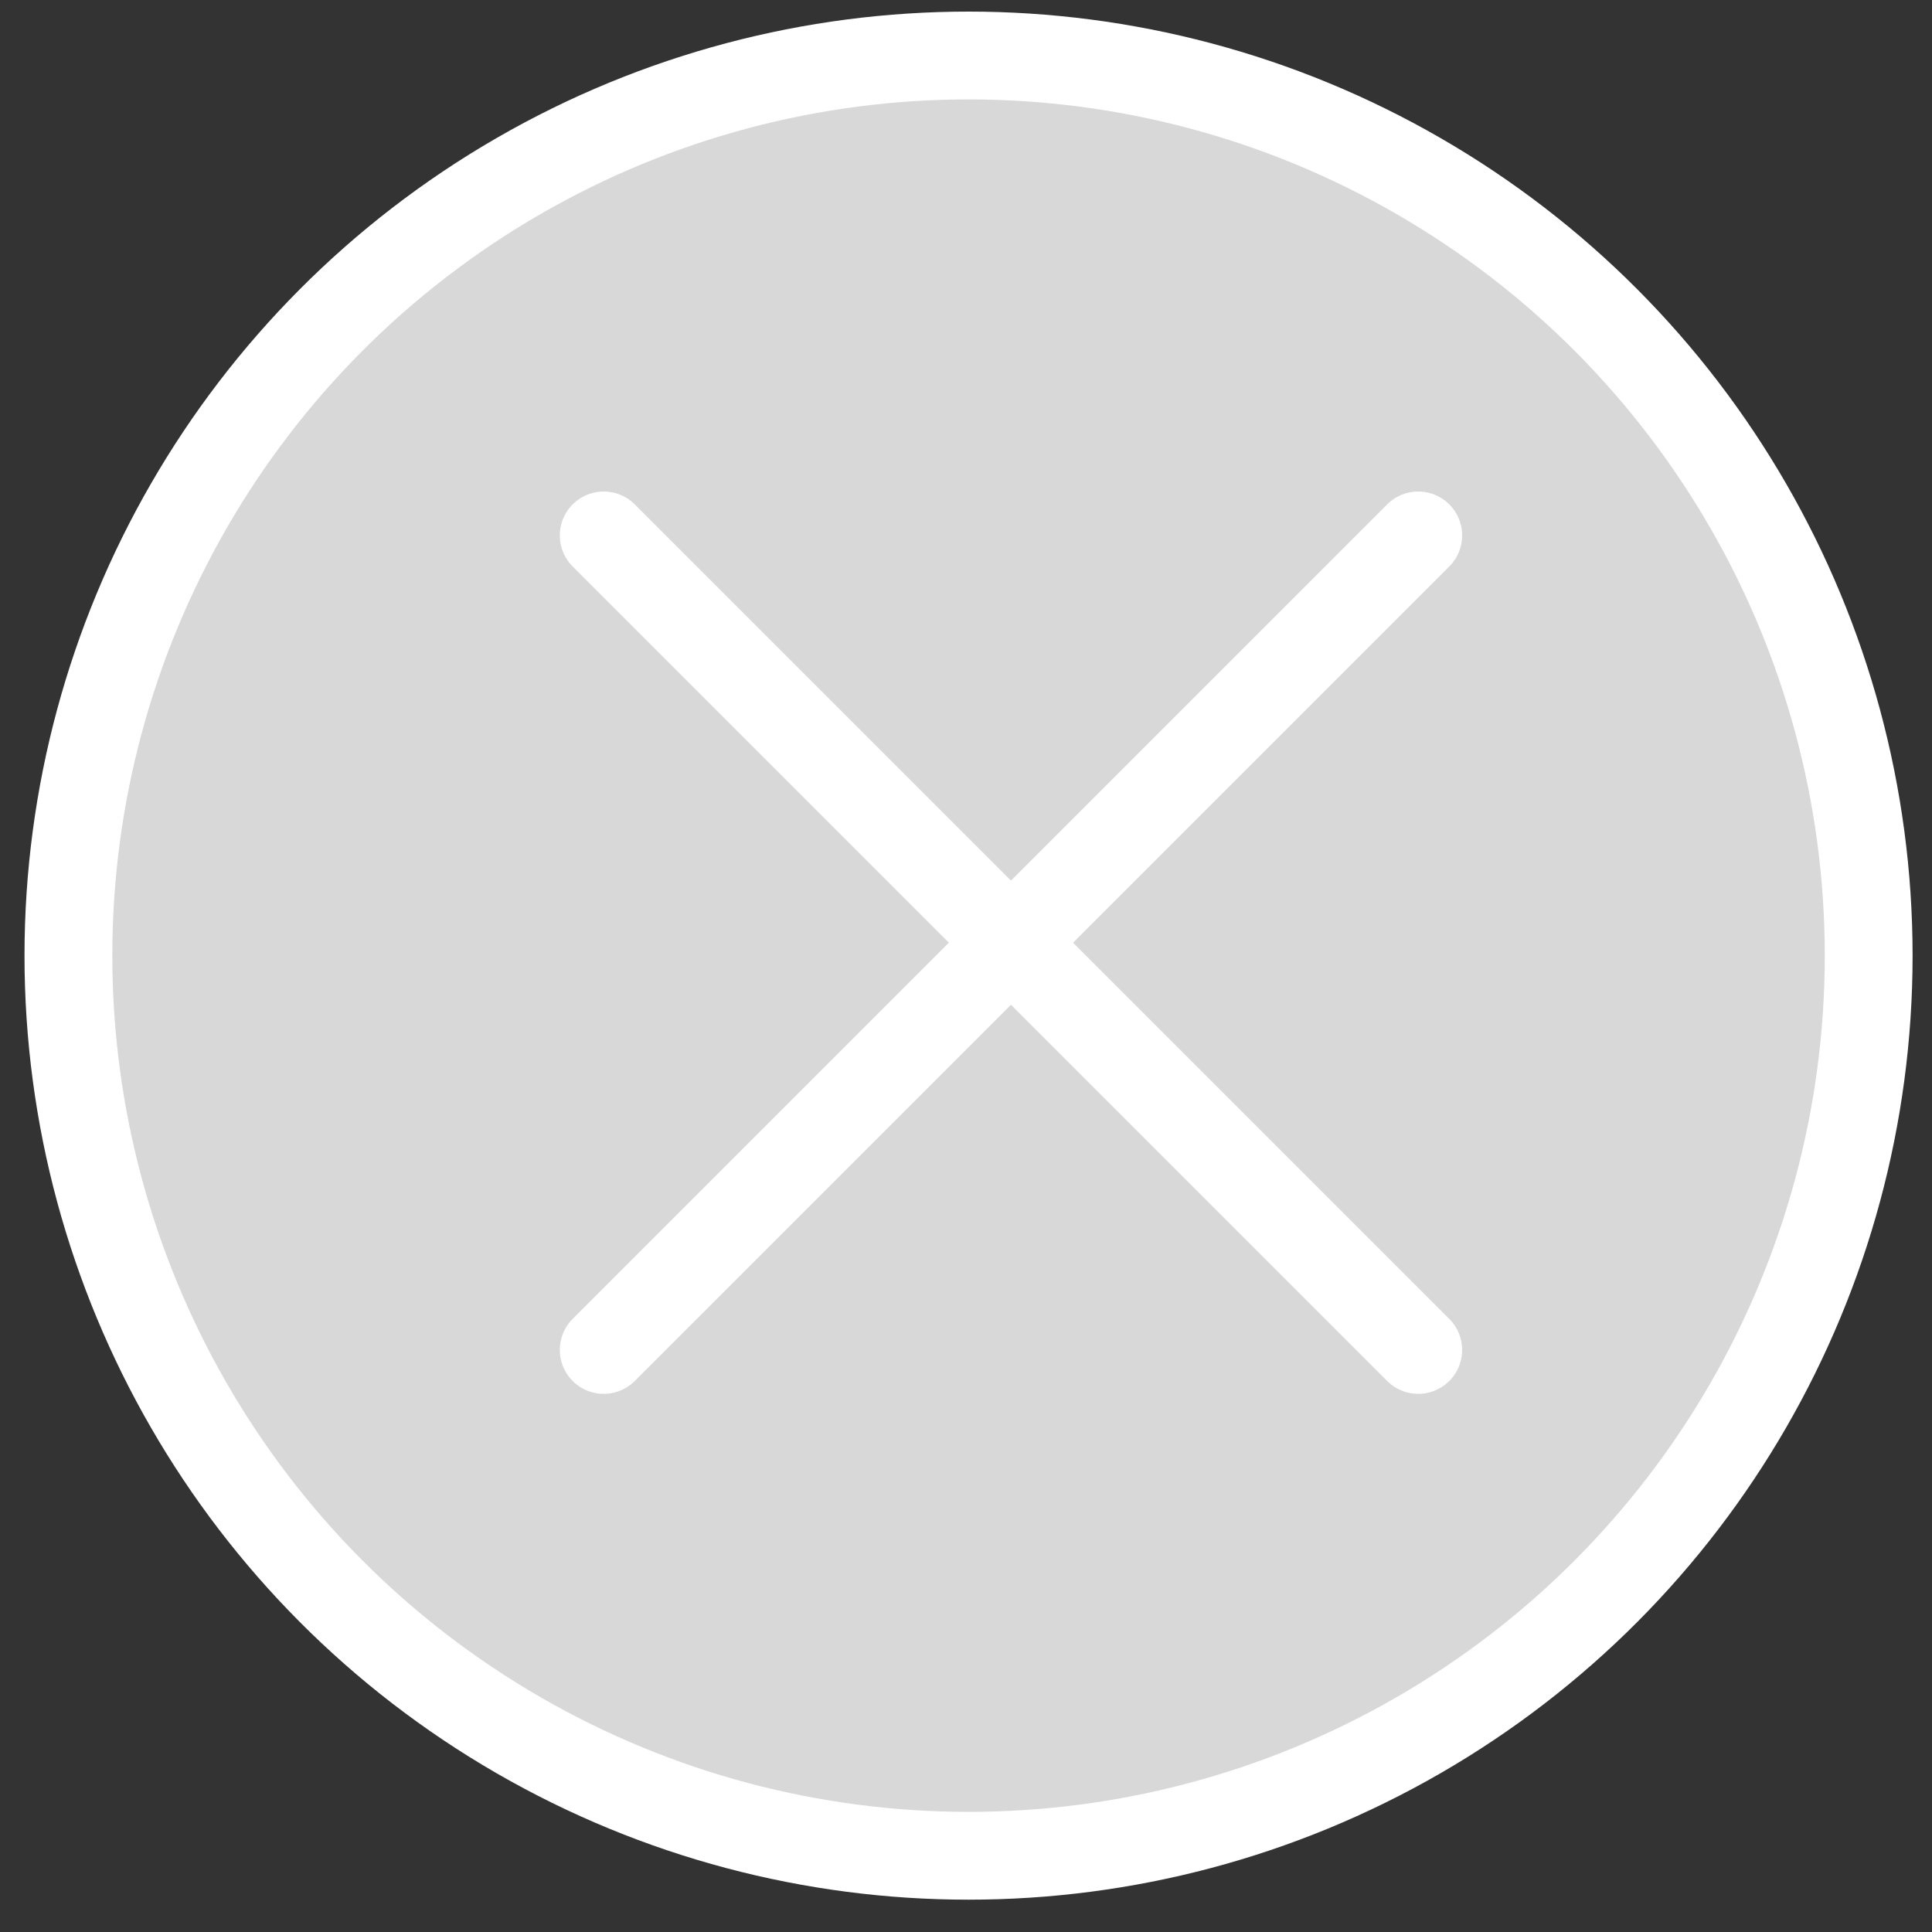 <svg width="44" height="44" viewBox="0 0 44 44" fill="none" xmlns="http://www.w3.org/2000/svg">
<rect x="0" y="0" width="44" height="44" fill="#333333" stroke="none"/>
<circle cx="22.058" cy="21.764" r="20.5" transform="rotate(180 22.058 21.764)" fill="#D8D8D8" stroke="white" stroke-width="2"/>
<path d="M13.749 12.194L32.299 30.744" stroke="white" stroke-width="2" stroke-linecap="round"/>
<path d="M32.299 12.194L13.749 30.744" stroke="white" stroke-width="2" stroke-linecap="round"/>
</svg>
